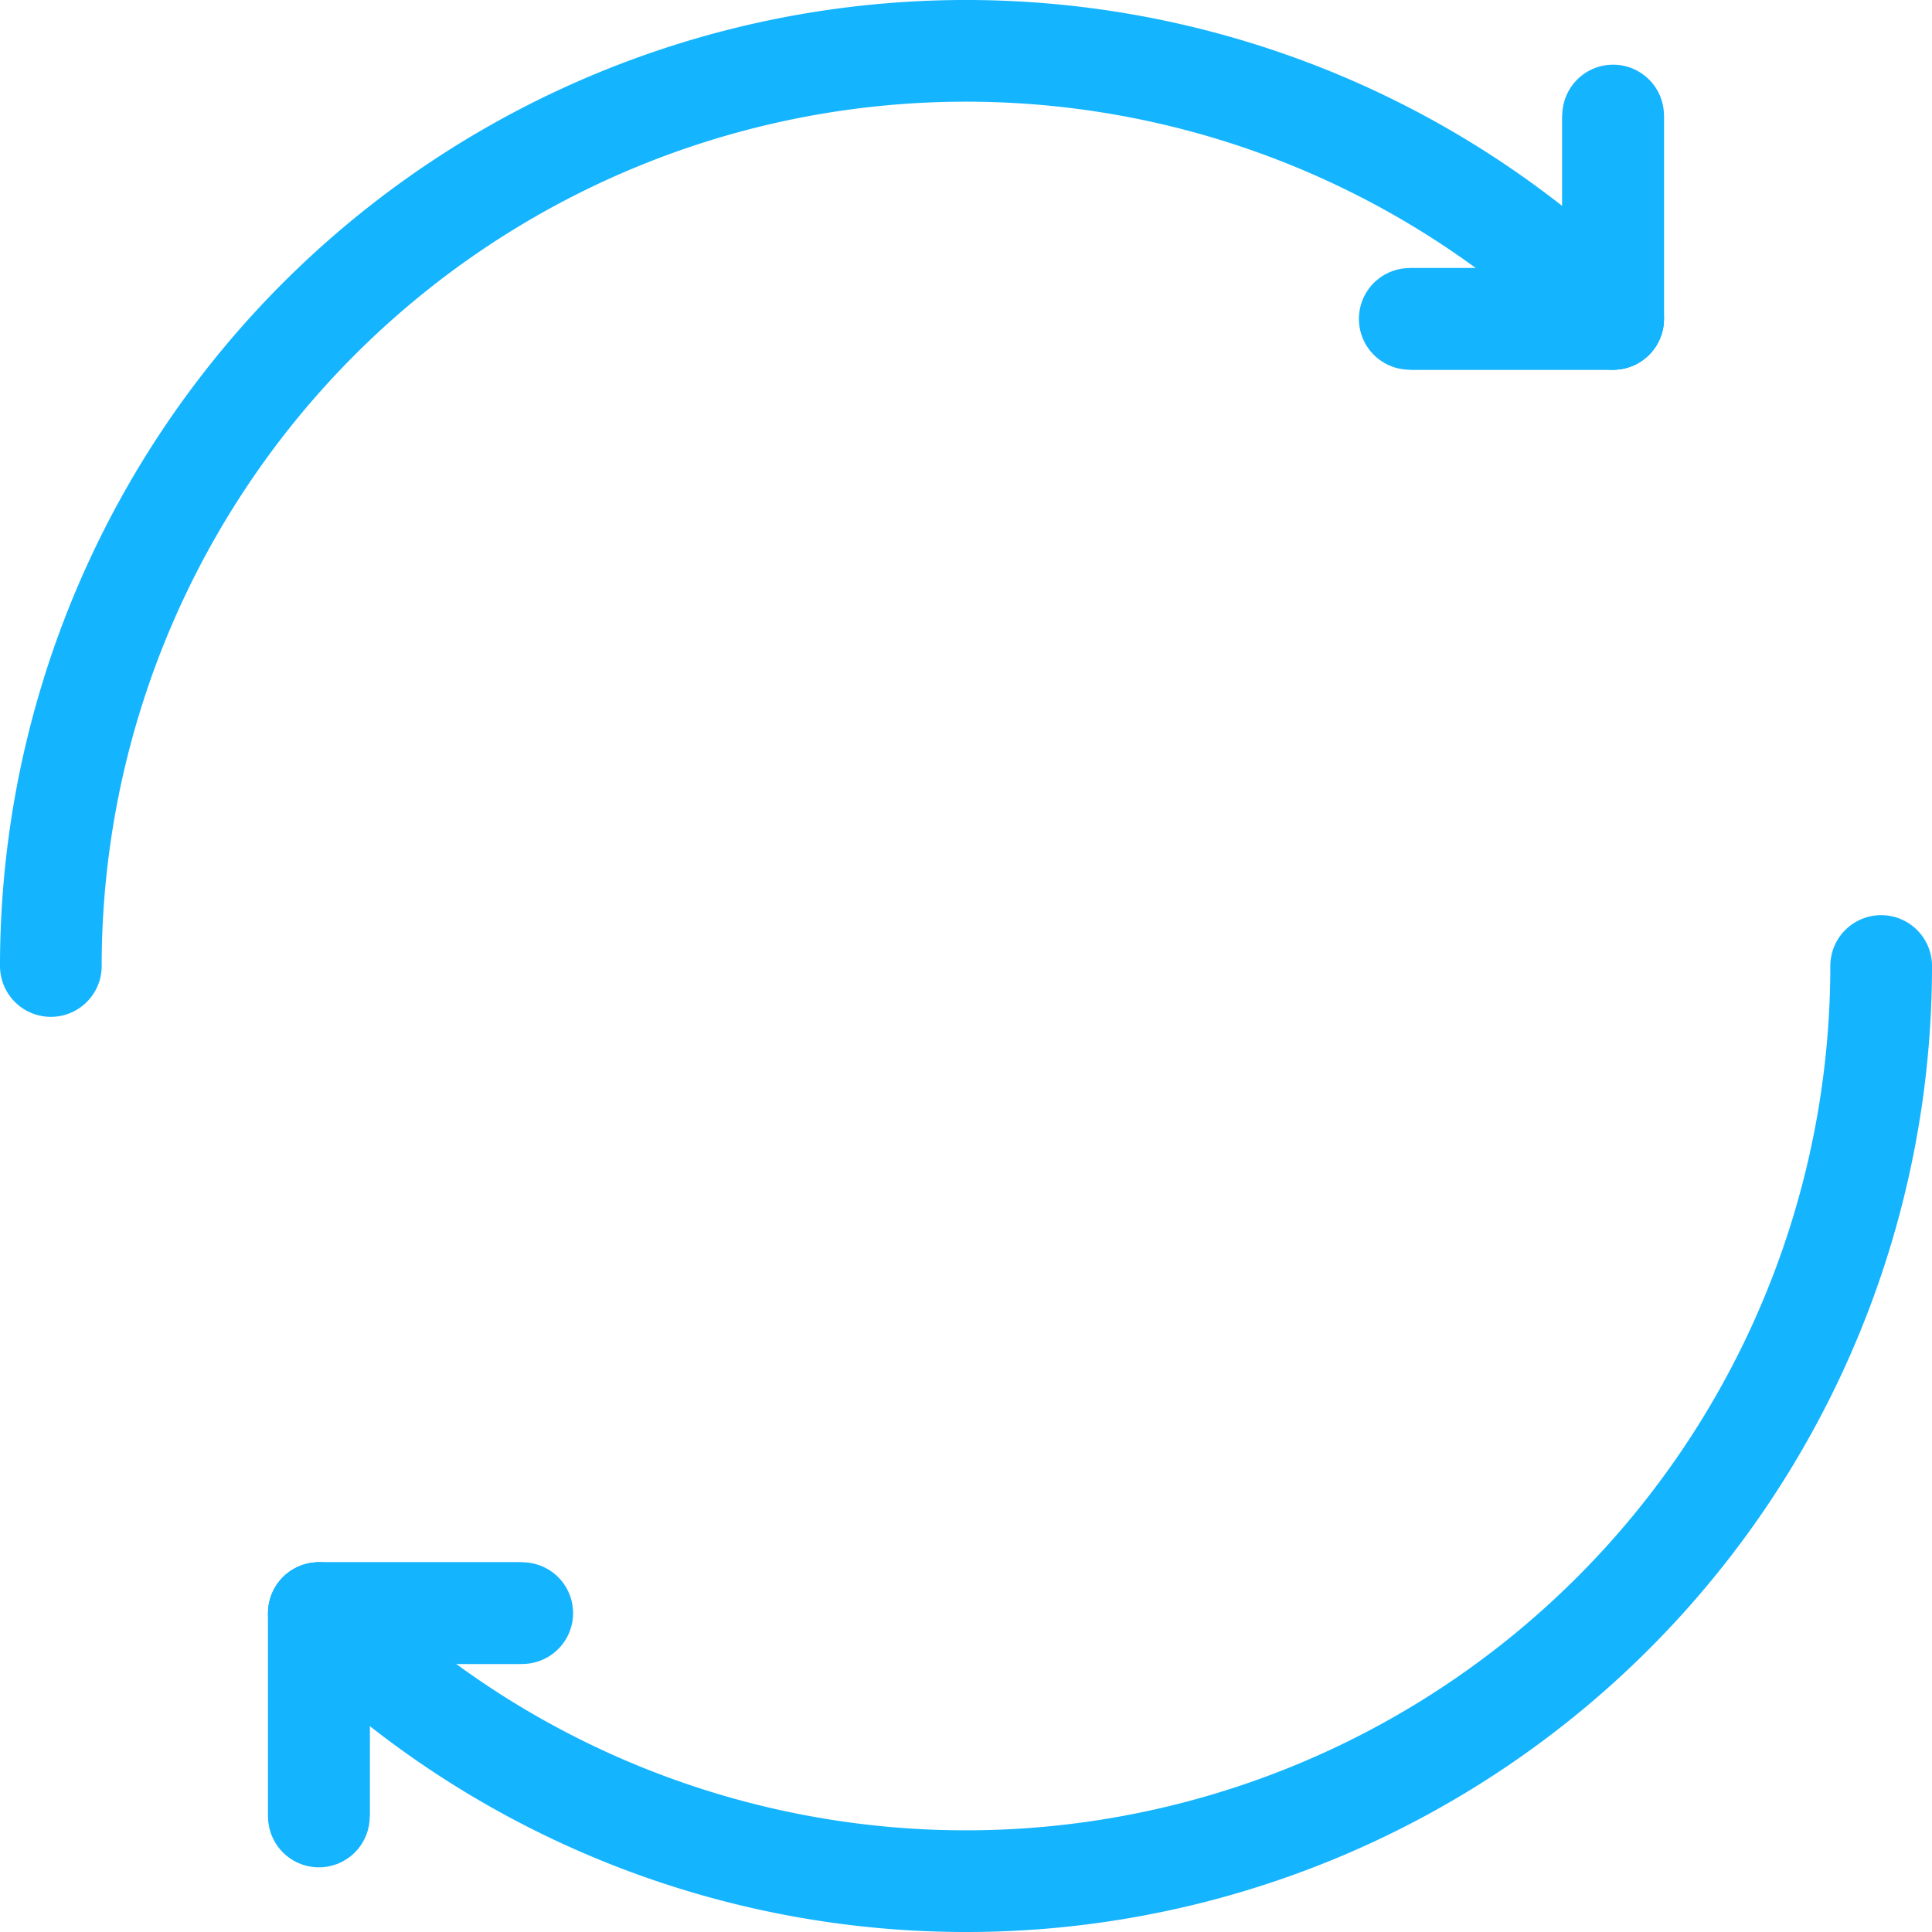 <svg xmlns="http://www.w3.org/2000/svg" xmlns:xlink="http://www.w3.org/1999/xlink" id="Group_1267" data-name="Group 1267" width="38" height="38" viewBox="0 0 38 38"><defs><clipPath id="clip-path"><rect id="Rectangle_561" data-name="Rectangle 561" width="38" height="38" fill="none" stroke="#14b4ff" stroke-width="2"></rect></clipPath></defs><g id="Group_1267-2" data-name="Group 1267" clip-path="url(#clip-path)"><path id="Path_131" data-name="Path 131" d="M33.864,9.5A18,18,0,0,1,3.136,22.228" transform="translate(3.136 9.5)" fill="none" stroke="#14b4ff" stroke-linecap="round" stroke-linejoin="round" stroke-width="2"></path><path id="Path_132" data-name="Path 132" d="M.5,18.5A18,18,0,0,1,31.228,5.772" transform="translate(0.5 0.5)" fill="none" stroke="#14b4ff" stroke-linecap="round" stroke-linejoin="round" stroke-width="2"></path><line id="Line_478" data-name="Line 478" y2="4" transform="translate(31.728 2.272)" fill="#fff" stroke="#14b4ff" stroke-width="2"></line><line id="Line_479" data-name="Line 479" y2="4" transform="translate(31.728 2.272)" fill="none" stroke="#14b4ff" stroke-linecap="round" stroke-linejoin="round" stroke-width="2"></line><line id="Line_480" data-name="Line 480" x2="4" transform="translate(27.728 6.272)" fill="#fff" stroke="#14b4ff" stroke-width="2"></line><line id="Line_481" data-name="Line 481" x2="4" transform="translate(27.728 6.272)" fill="none" stroke="#14b4ff" stroke-linecap="round" stroke-linejoin="round" stroke-width="2"></line><line id="Line_482" data-name="Line 482" y1="4" transform="translate(6.272 31.728)" fill="#fff" stroke="#14b4ff" stroke-width="2"></line><line id="Line_483" data-name="Line 483" y1="4" transform="translate(6.272 31.728)" fill="none" stroke="#14b4ff" stroke-linecap="round" stroke-linejoin="round" stroke-width="2"></line><line id="Line_484" data-name="Line 484" x1="4" transform="translate(6.272 31.728)" fill="#fff" stroke="#14b4ff" stroke-width="2"></line><line id="Line_485" data-name="Line 485" x1="4" transform="translate(6.272 31.728)" fill="none" stroke="#14b4ff" stroke-linecap="round" stroke-linejoin="round" stroke-width="2"></line></g></svg>